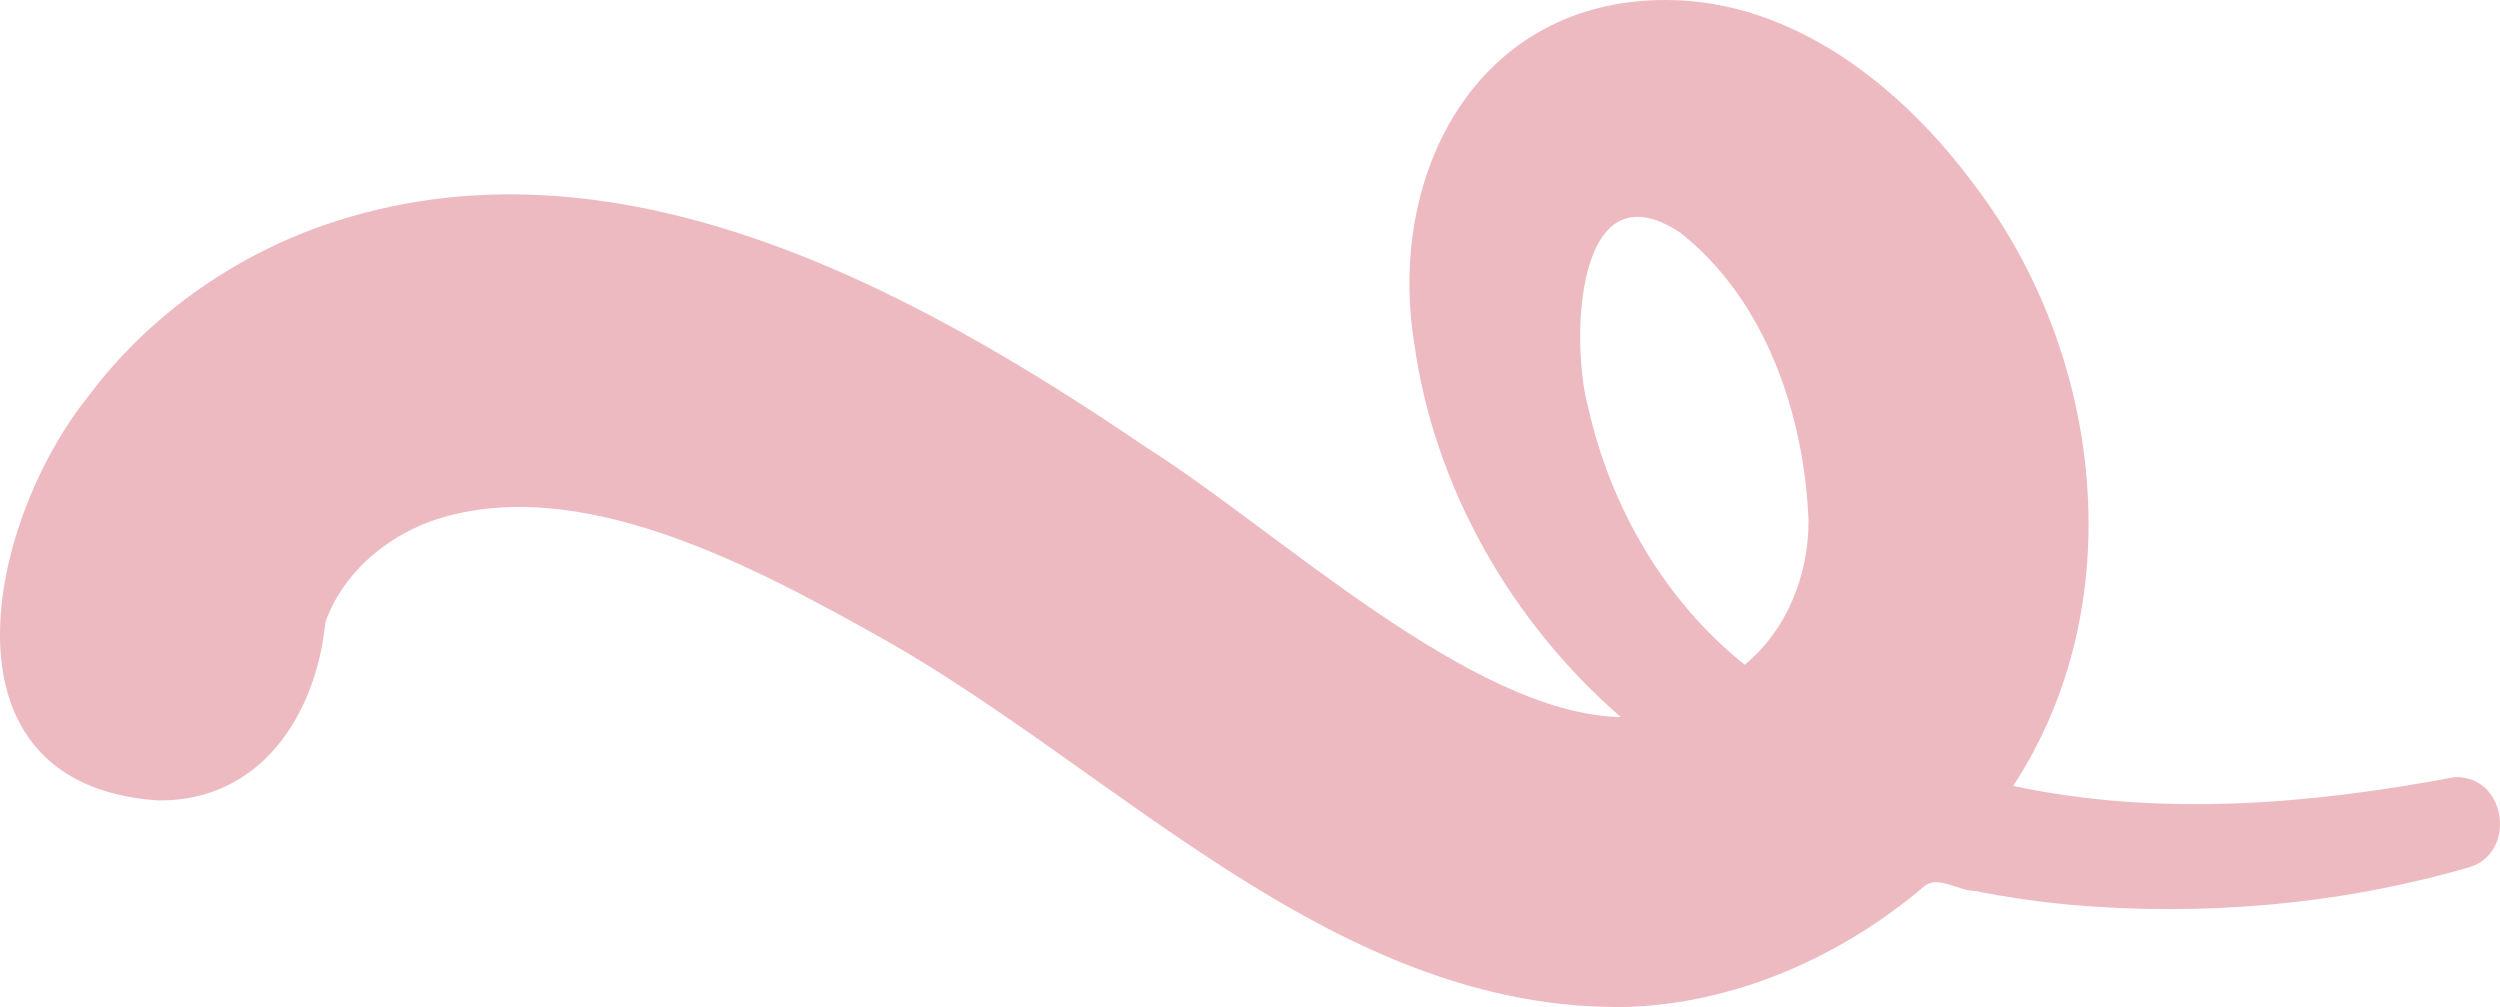 <?xml version="1.0" encoding="UTF-8"?> <svg xmlns="http://www.w3.org/2000/svg" width="1636" height="659" viewBox="0 0 1636 659" fill="none"><path d="M1606.44 508.536C1511.37 526.487 1412.84 534.661 1317.4 514.313C1395.41 395.513 1376.44 231.722 1292.12 121.203C1244.81 56.925 1173.46 0.097 1090.36 0.001C967.075 -0.277 907.515 112.754 925.487 224.716C938.586 319.091 989.011 407.074 1060.65 469.247C962.937 467.383 835.26 346.481 751.078 293.406C596.502 188.279 401.038 81.293 210.863 147.751C150.744 168.958 96.619 207.612 58.277 258.719C-8.406 341.337 -45.41 513.605 103.4 523.806C170.784 524.557 206.927 467.515 212.918 407.256C223.905 375.957 251.015 352.561 281.6 341.205C377.956 307.345 495.15 371.837 578.412 418.353C733.342 505.984 874.81 661.901 1064.17 658.959C1135.9 656.748 1204.91 626.069 1259.27 579.994C1268.01 572.523 1281.65 583.05 1292.6 583.063C1312.38 587.051 1332.39 589.948 1352.48 591.879C1440.43 599.86 1530.37 592.255 1615.29 567.695C1647.18 558.885 1640.69 507.584 1606.44 508.534L1606.44 508.536ZM1183.53 341.265C1183.41 376.622 1169.37 412.222 1141.78 435.003C1089.46 393.368 1053.86 331.717 1039.34 266.729C1027.72 225.281 1030.28 106.494 1099.45 152.176C1155.54 196.161 1180.9 271.916 1183.53 341.265Z" fill="#DA7783" fill-opacity="0.5"></path></svg> 